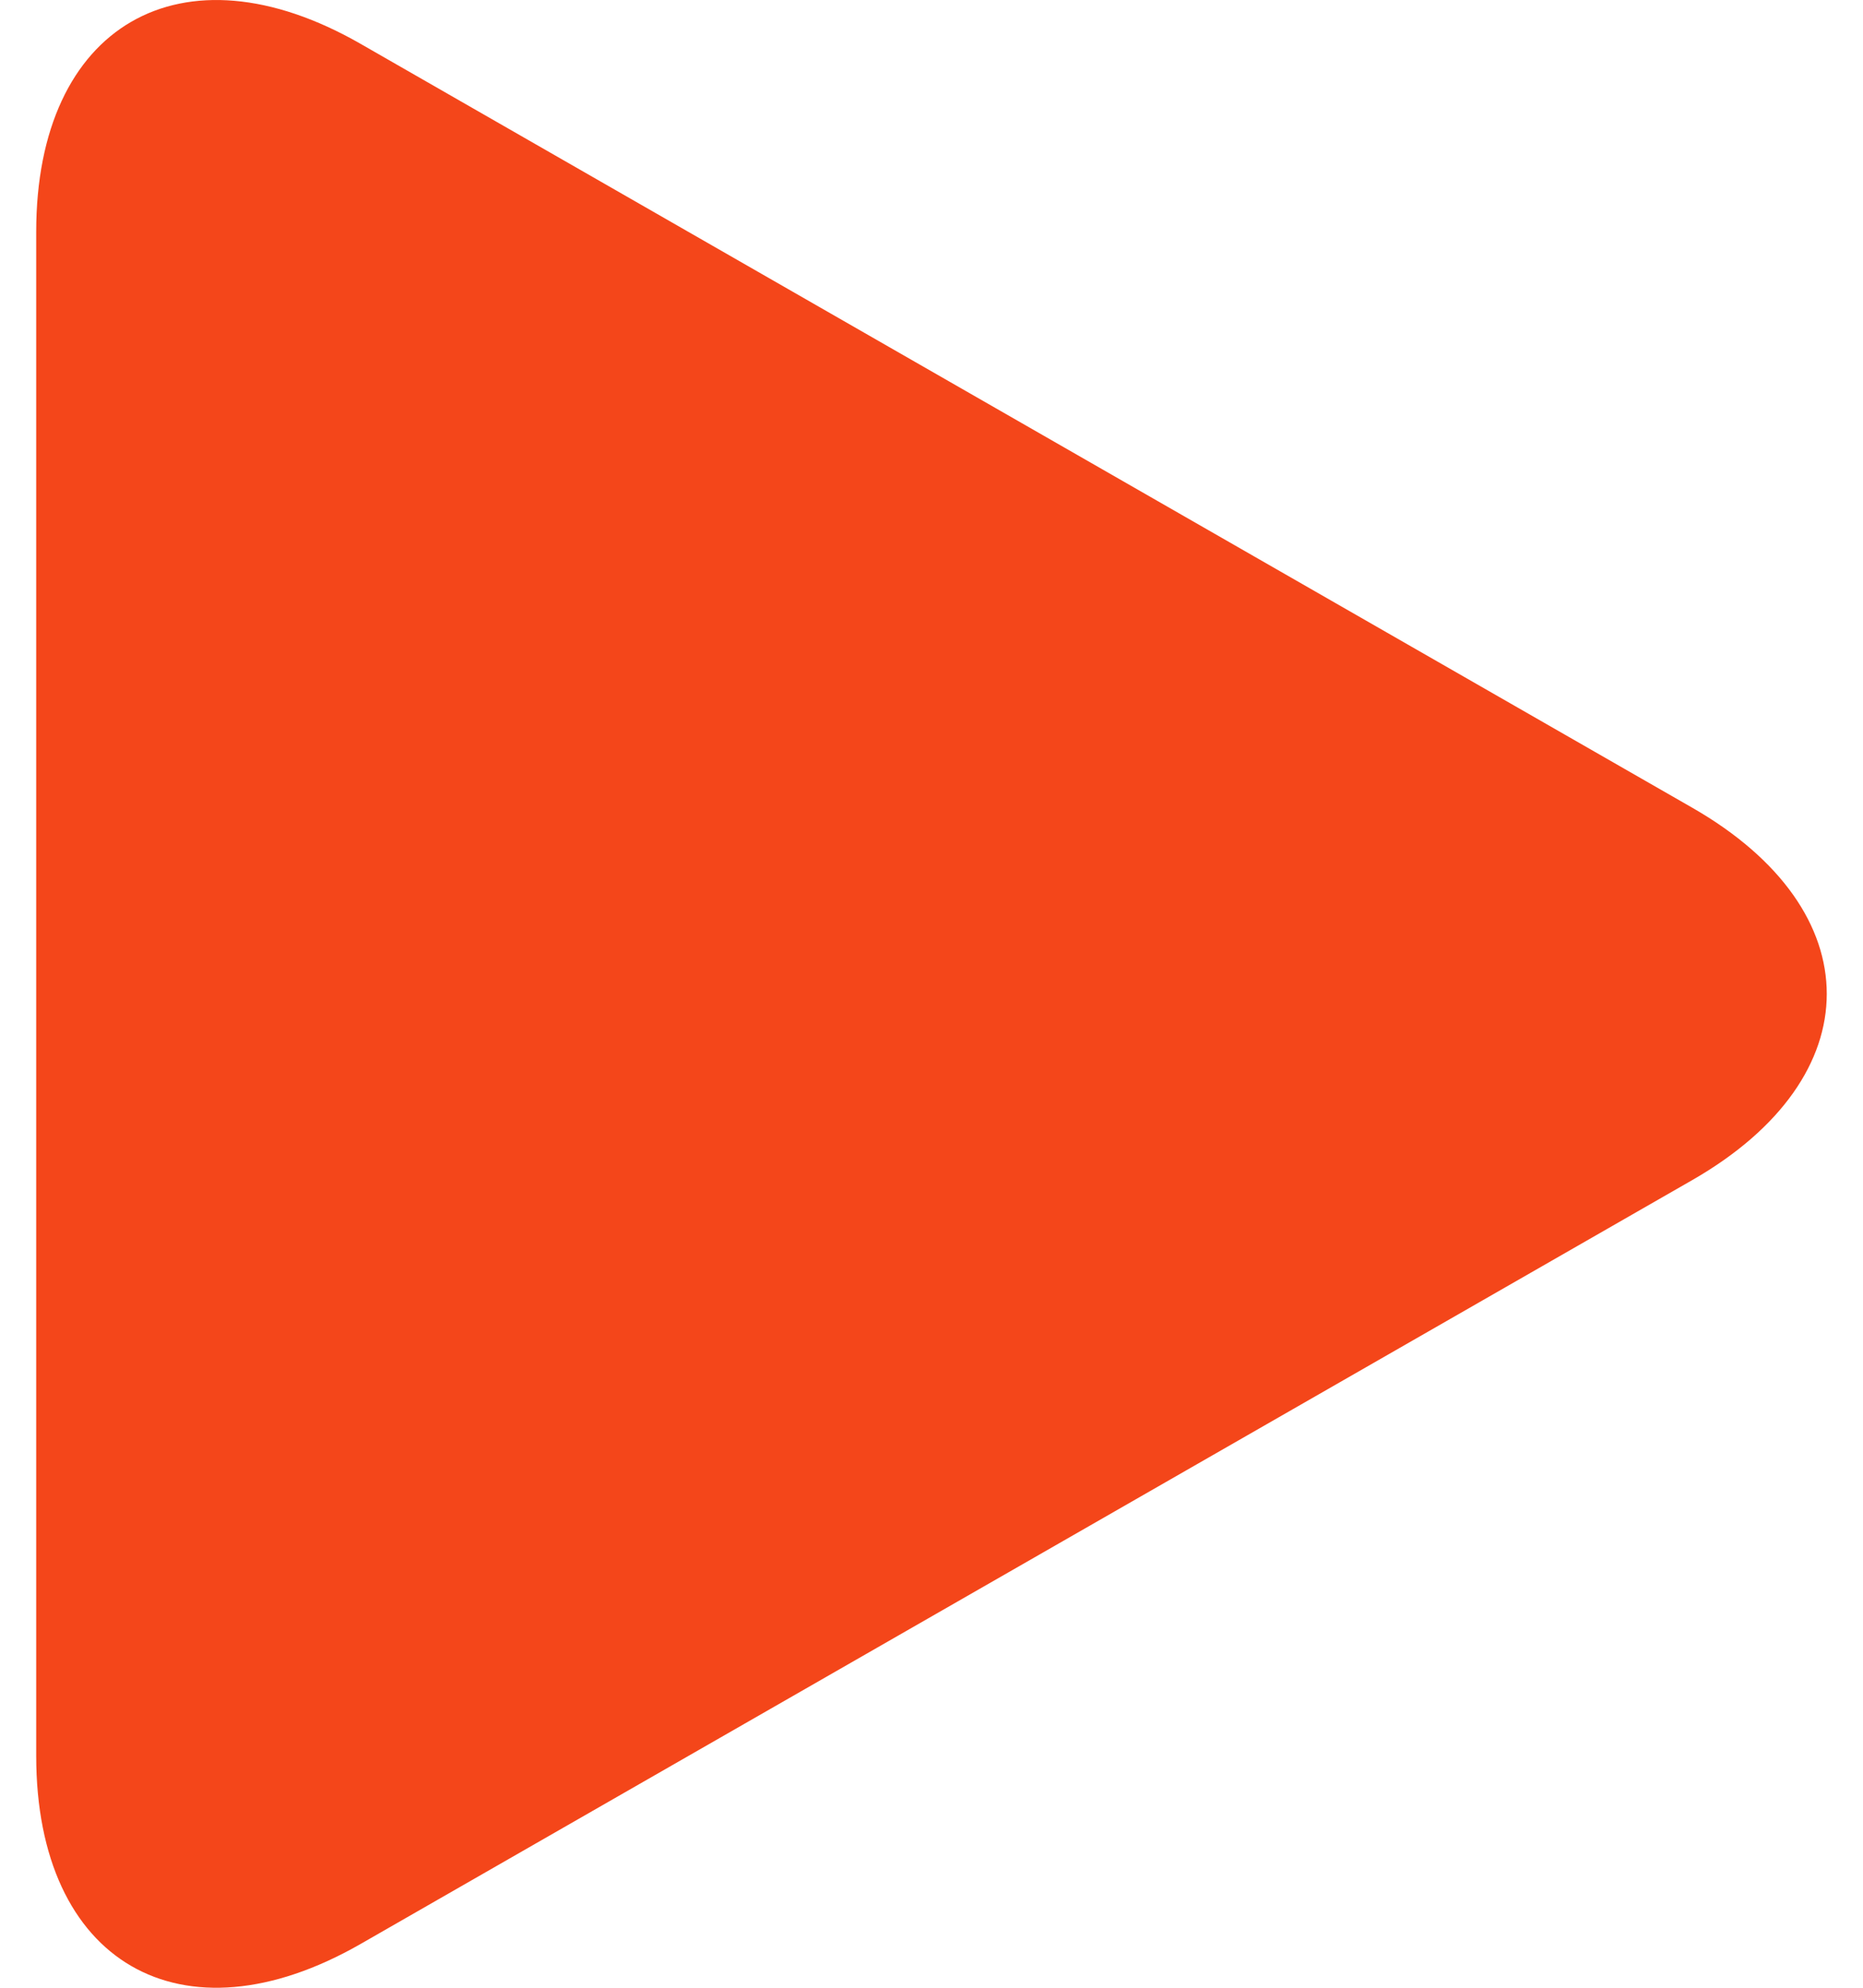 <?xml version="1.0" encoding="UTF-8"?>
<svg xmlns="http://www.w3.org/2000/svg" width="30" height="32" viewBox="0 0 30 32" fill="none">
  <path d="M5.807 0.706C2.922 -0.949 0.583 0.406 0.583 3.731V28.267C0.583 31.595 2.922 32.949 5.807 31.295L27.252 18.997C30.138 17.341 30.138 14.659 27.252 13.004L5.807 0.706Z" fill="#F4461A"></path>
</svg>
